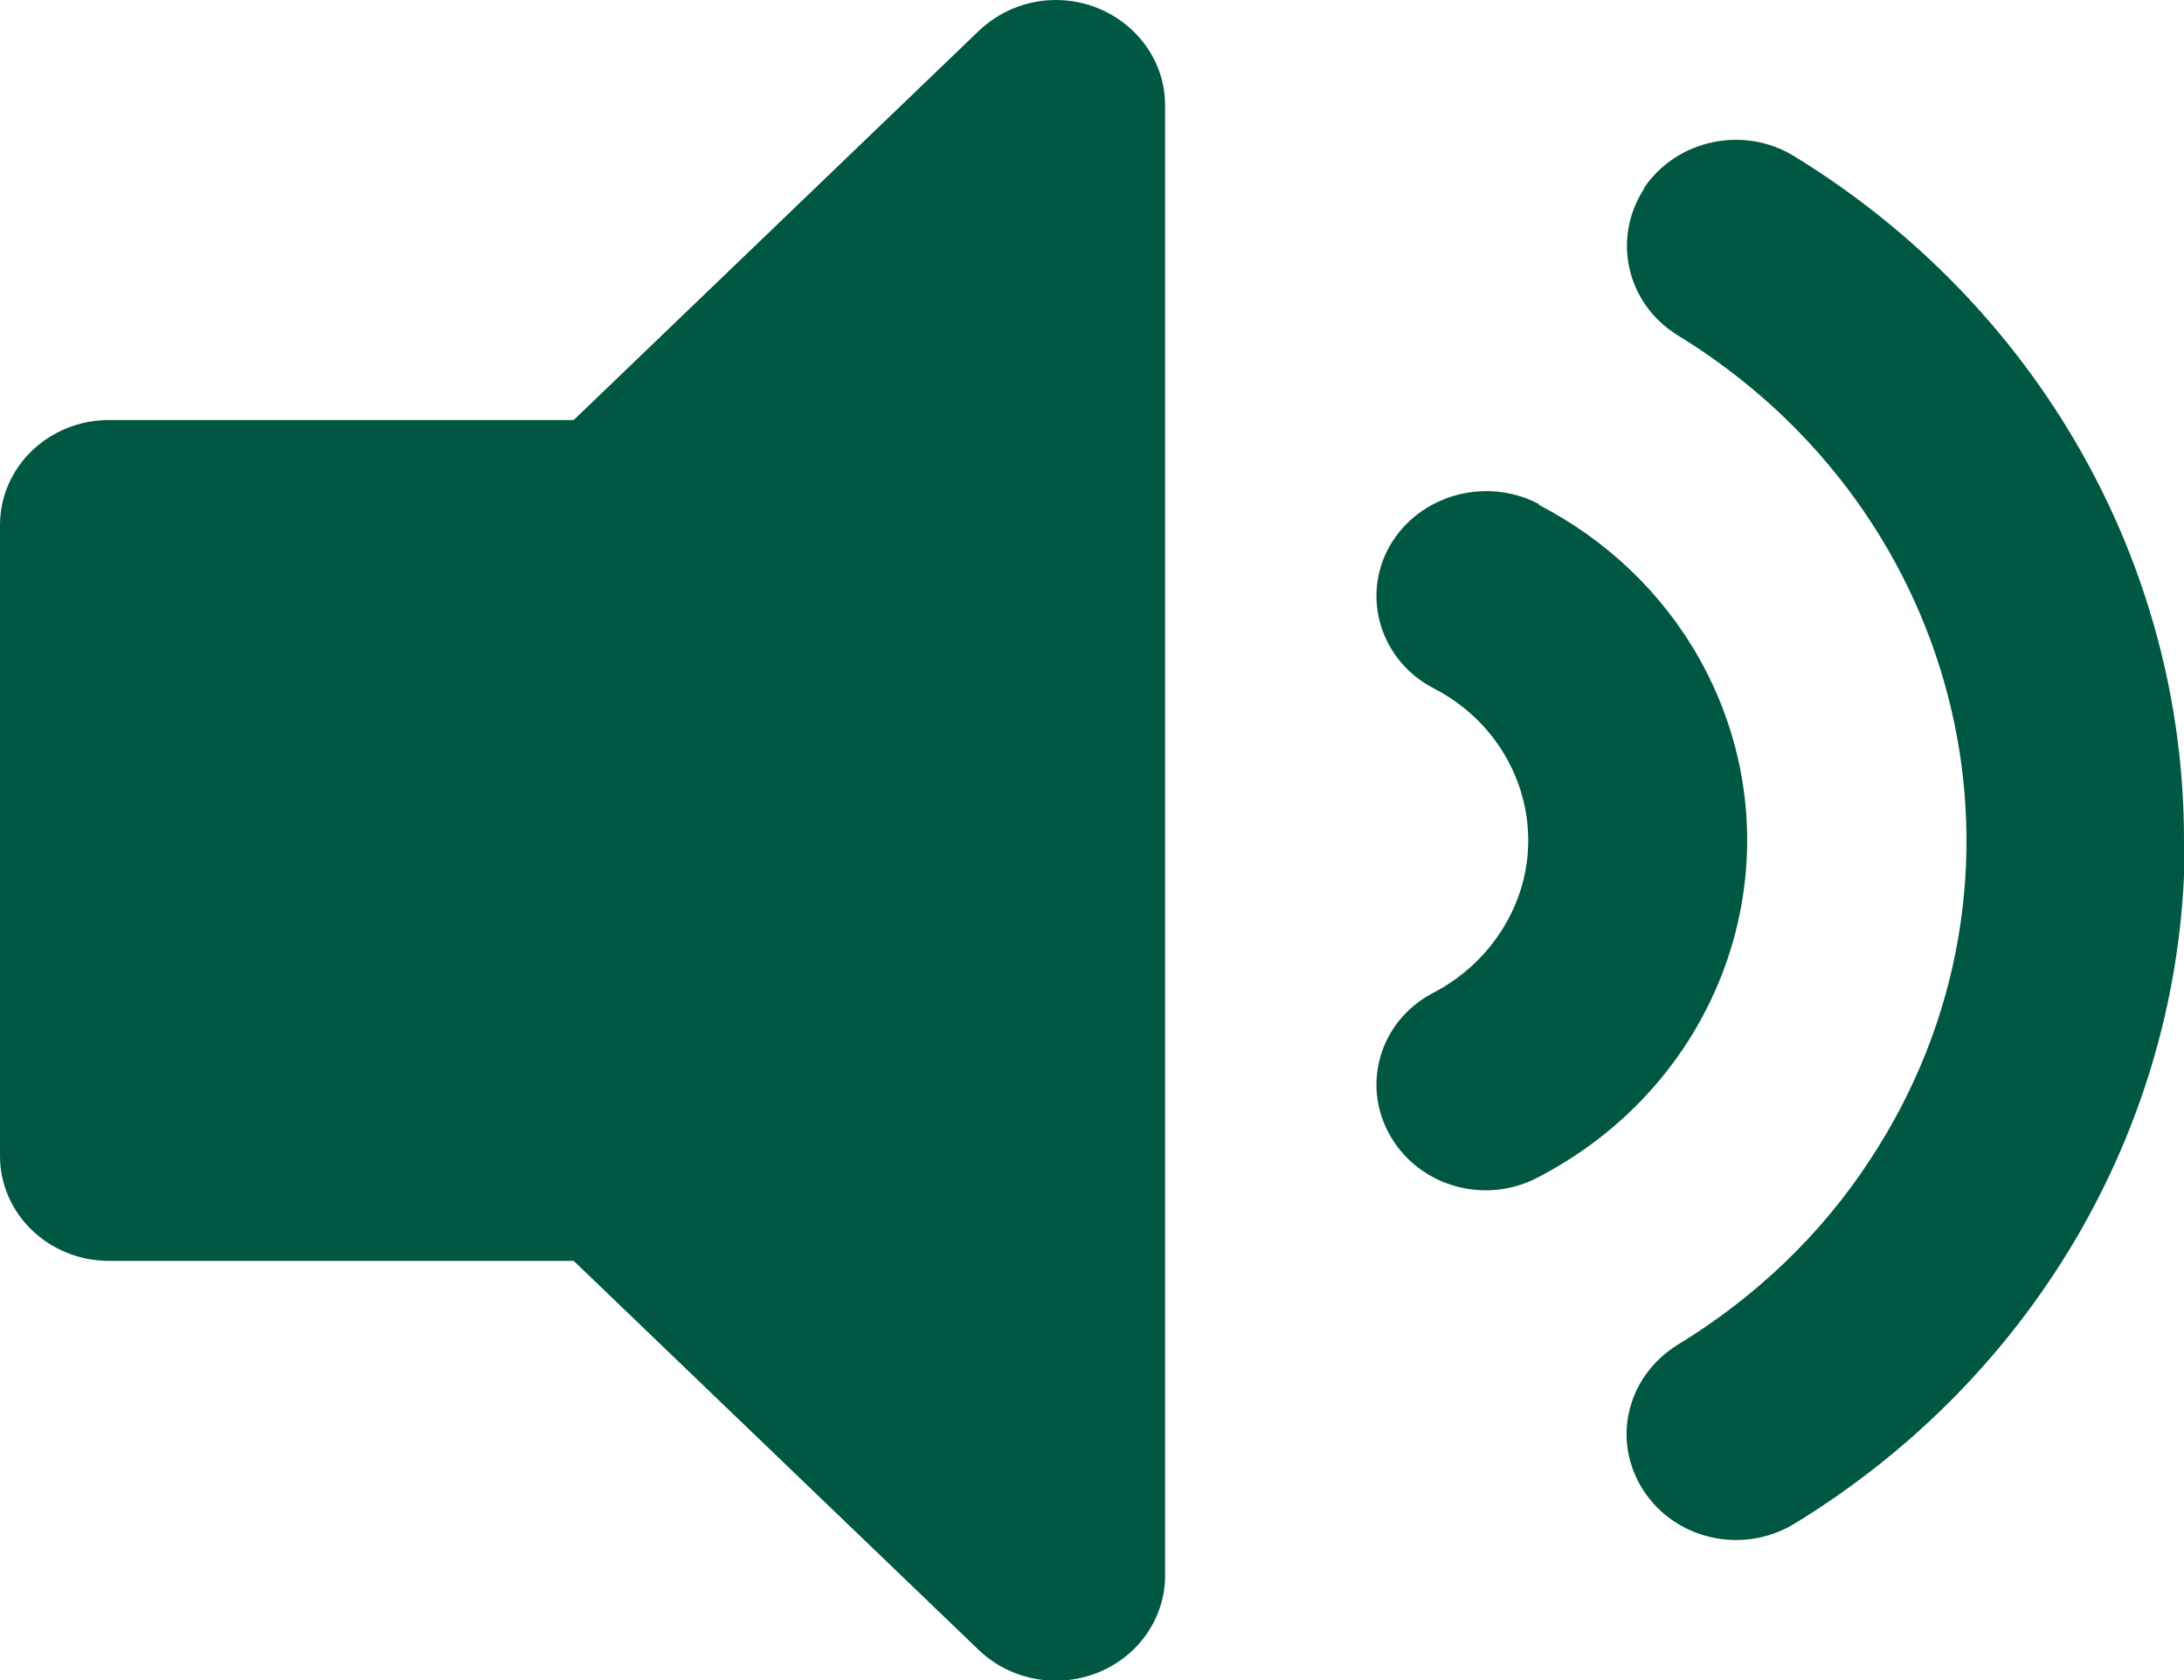 <?xml version="1.0" encoding="UTF-8"?><svg id="Layer_1" xmlns="http://www.w3.org/2000/svg" width="26" height="20" viewBox="0 0 26 20"><defs><style>.cls-1{fill:#005842;}</style></defs><g id="volume-up"><path id="volume-up-2" class="cls-1" d="M11.65.37l-4.82,4.63H1.3c-.72,0-1.3.56-1.3,1.25v7.51c0,.69.58,1.25,1.3,1.25h5.53l4.82,4.63c.51.49,1.33.49,1.84,0,.24-.23.38-.55.38-.88V1.25C13.87.56,13.28,0,12.57,0c-.34,0-.67.13-.92.37ZM26,10c0-3.3-1.75-6.37-4.64-8.14-.6-.37-1.4-.2-1.79.38,0,0,0,0,0,.01-.38.59-.21,1.36.4,1.74,3.45,2.11,4.48,6.5,2.29,9.82-.58.89-1.37,1.64-2.29,2.2-.61.38-.79,1.15-.4,1.74.38.58,1.18.76,1.79.39,0,0,0,0,0,0,2.9-1.77,4.65-4.84,4.65-8.14ZM18.32,6c-.63-.33-1.42-.11-1.77.49s-.12,1.37.51,1.7h0c1.04.53,1.44,1.78.88,2.78-.2.36-.51.66-.88.85-.63.33-.86,1.09-.51,1.7.35.61,1.14.83,1.77.49,2.3-1.2,3.15-3.96,1.91-6.17-.44-.78-1.1-1.41-1.91-1.83h0Z"/></g></svg>